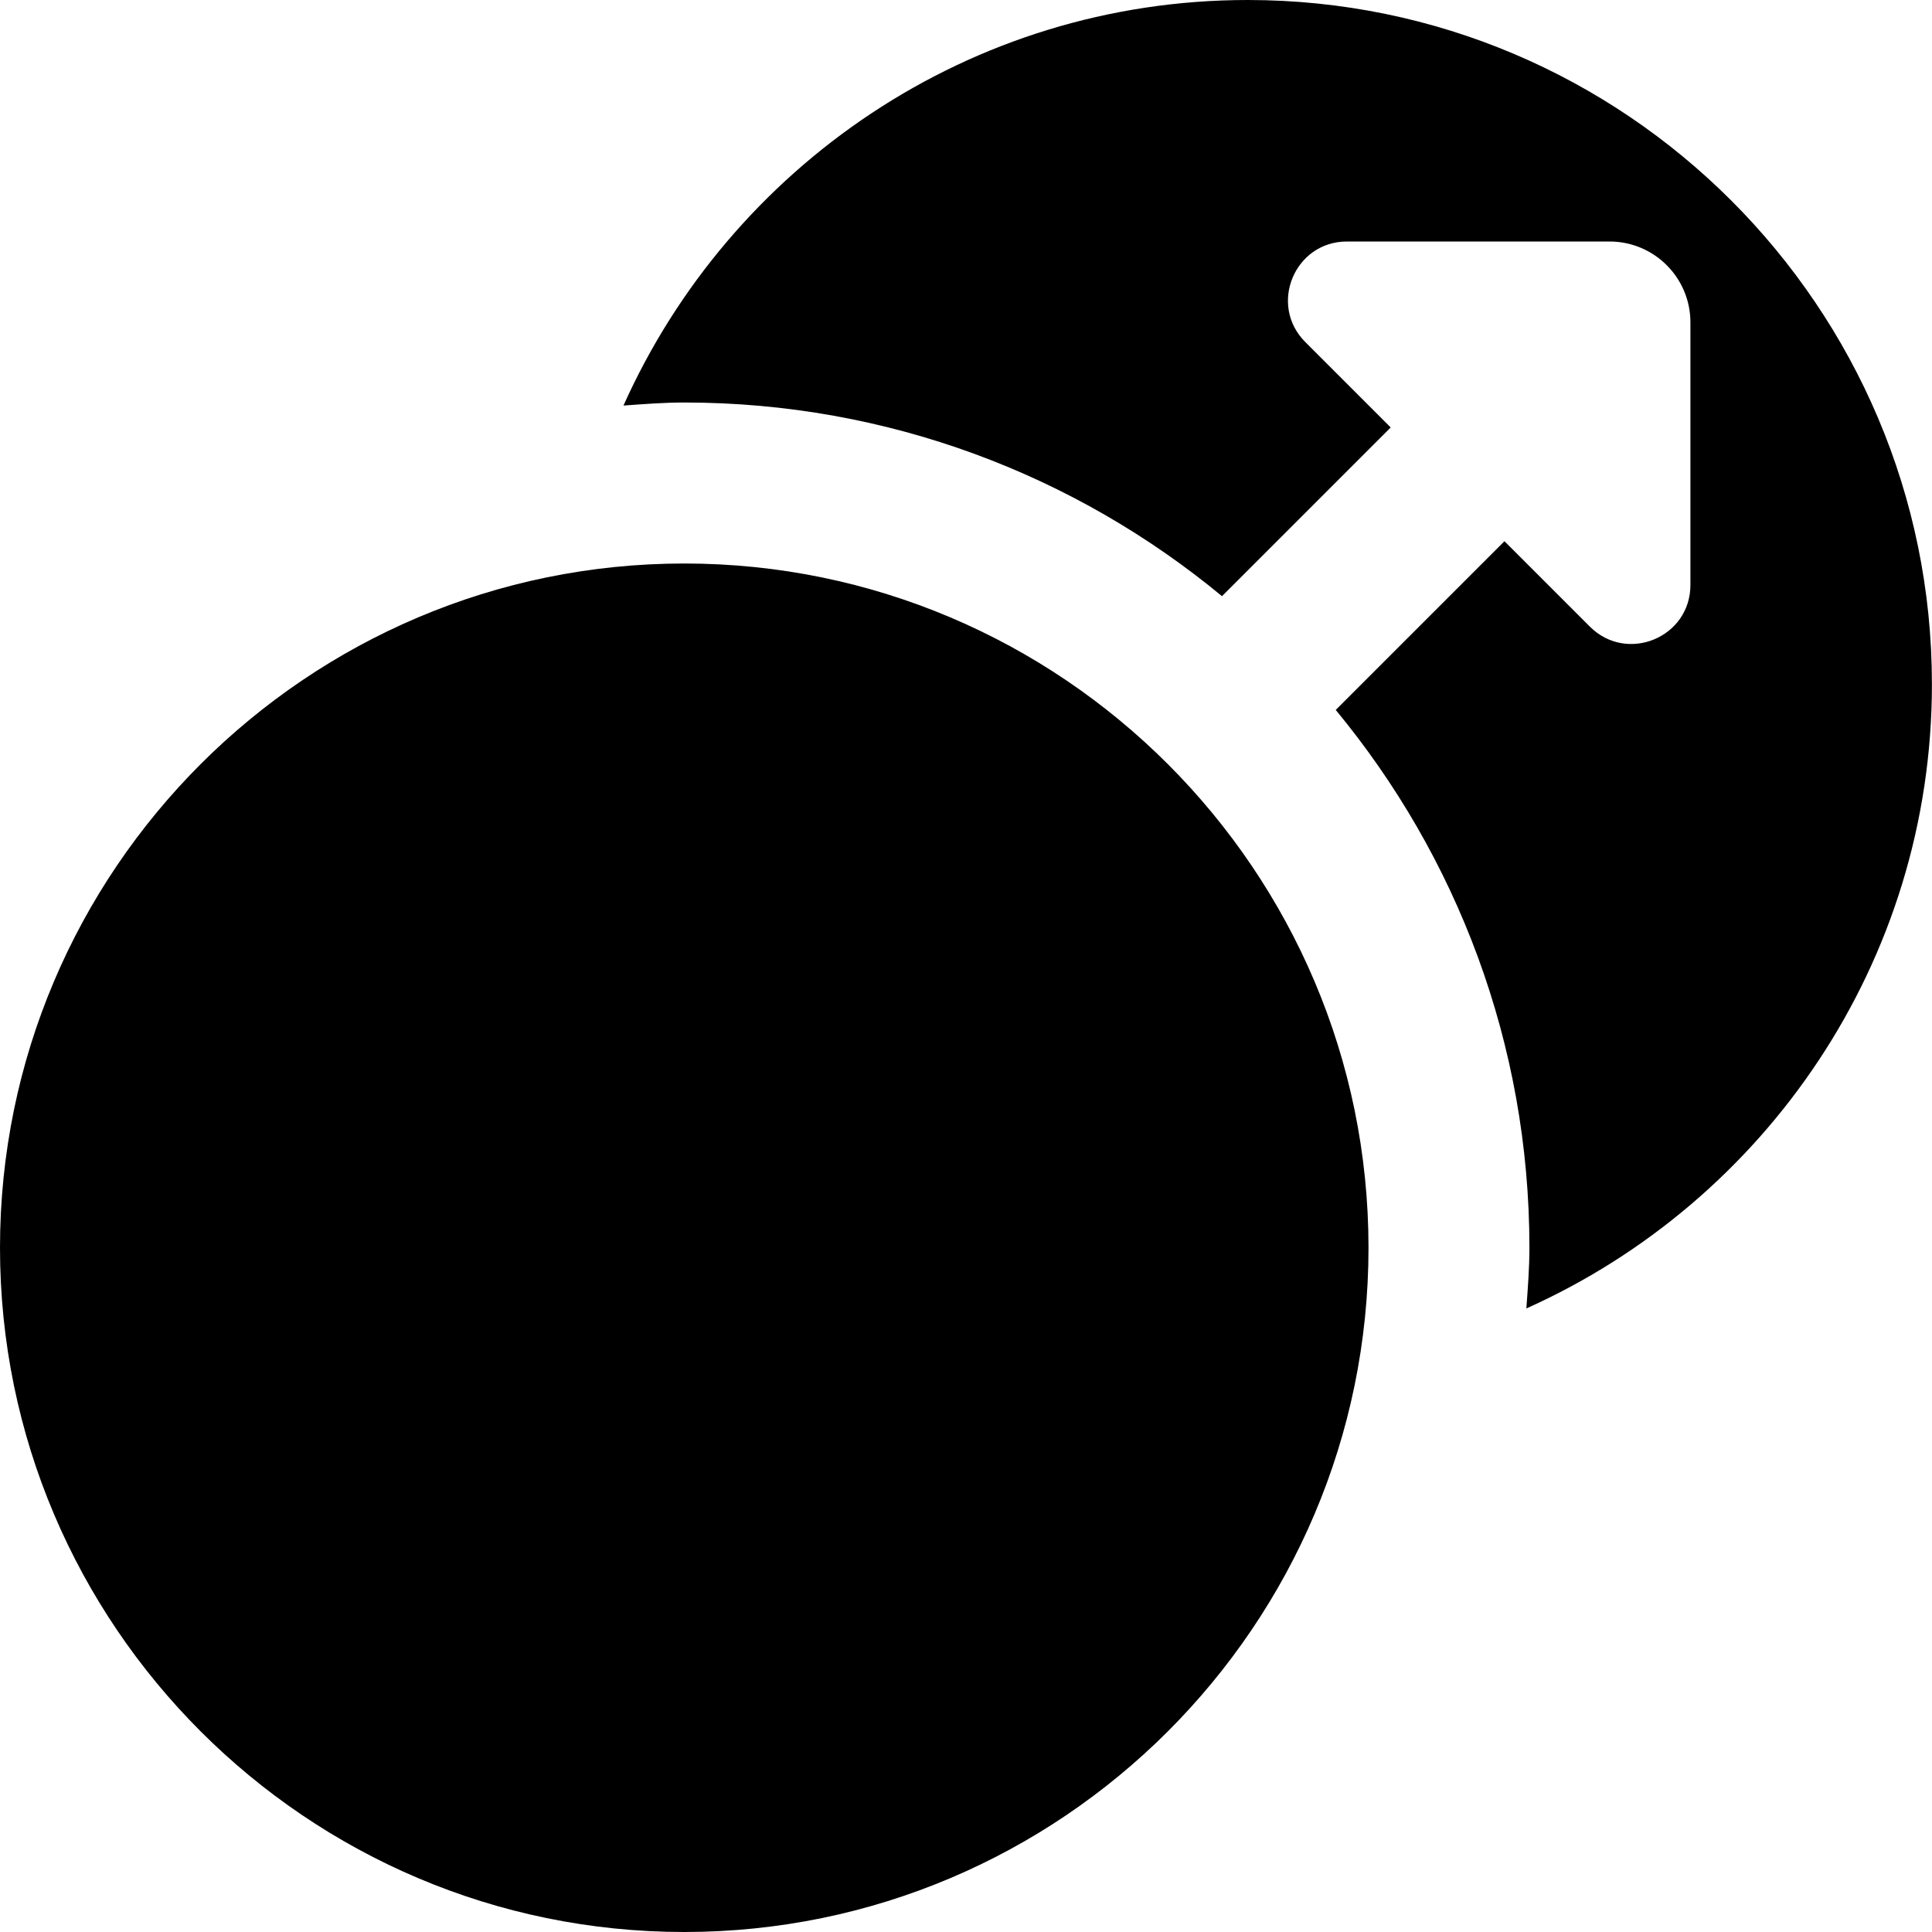 <?xml version="1.0" encoding="UTF-8"?>
<svg xmlns="http://www.w3.org/2000/svg" id="Layer_1" data-name="Layer 1" viewBox="0 0 24 24">
  <path d="m8.5,24C3.813,24,0,20.187,0,15.5S3.813,7,8.5,7s8.5,3.813,8.5,8.5-3.813,8.5-8.5,8.5ZM15.5,0c-3.454,0-6.427,2.074-7.755,5.038.25-.018.5-.038.755-.038,2.535,0,4.864.904,6.68,2.406l2.096-2.096-1.061-1.061c-.461-.461-.134-1.249.517-1.249h3.262c.555,0,1.005.45,1.005,1.005v3.262c0,.652-.788.978-1.249.517l-1.061-1.061-2.096,2.096c1.502,1.817,2.406,4.145,2.406,6.68,0,.255-.02.505-.038.755,2.965-1.329,5.038-4.302,5.038-7.755C24,3.813,20.187,0,15.5,0Z"/>
</svg>
